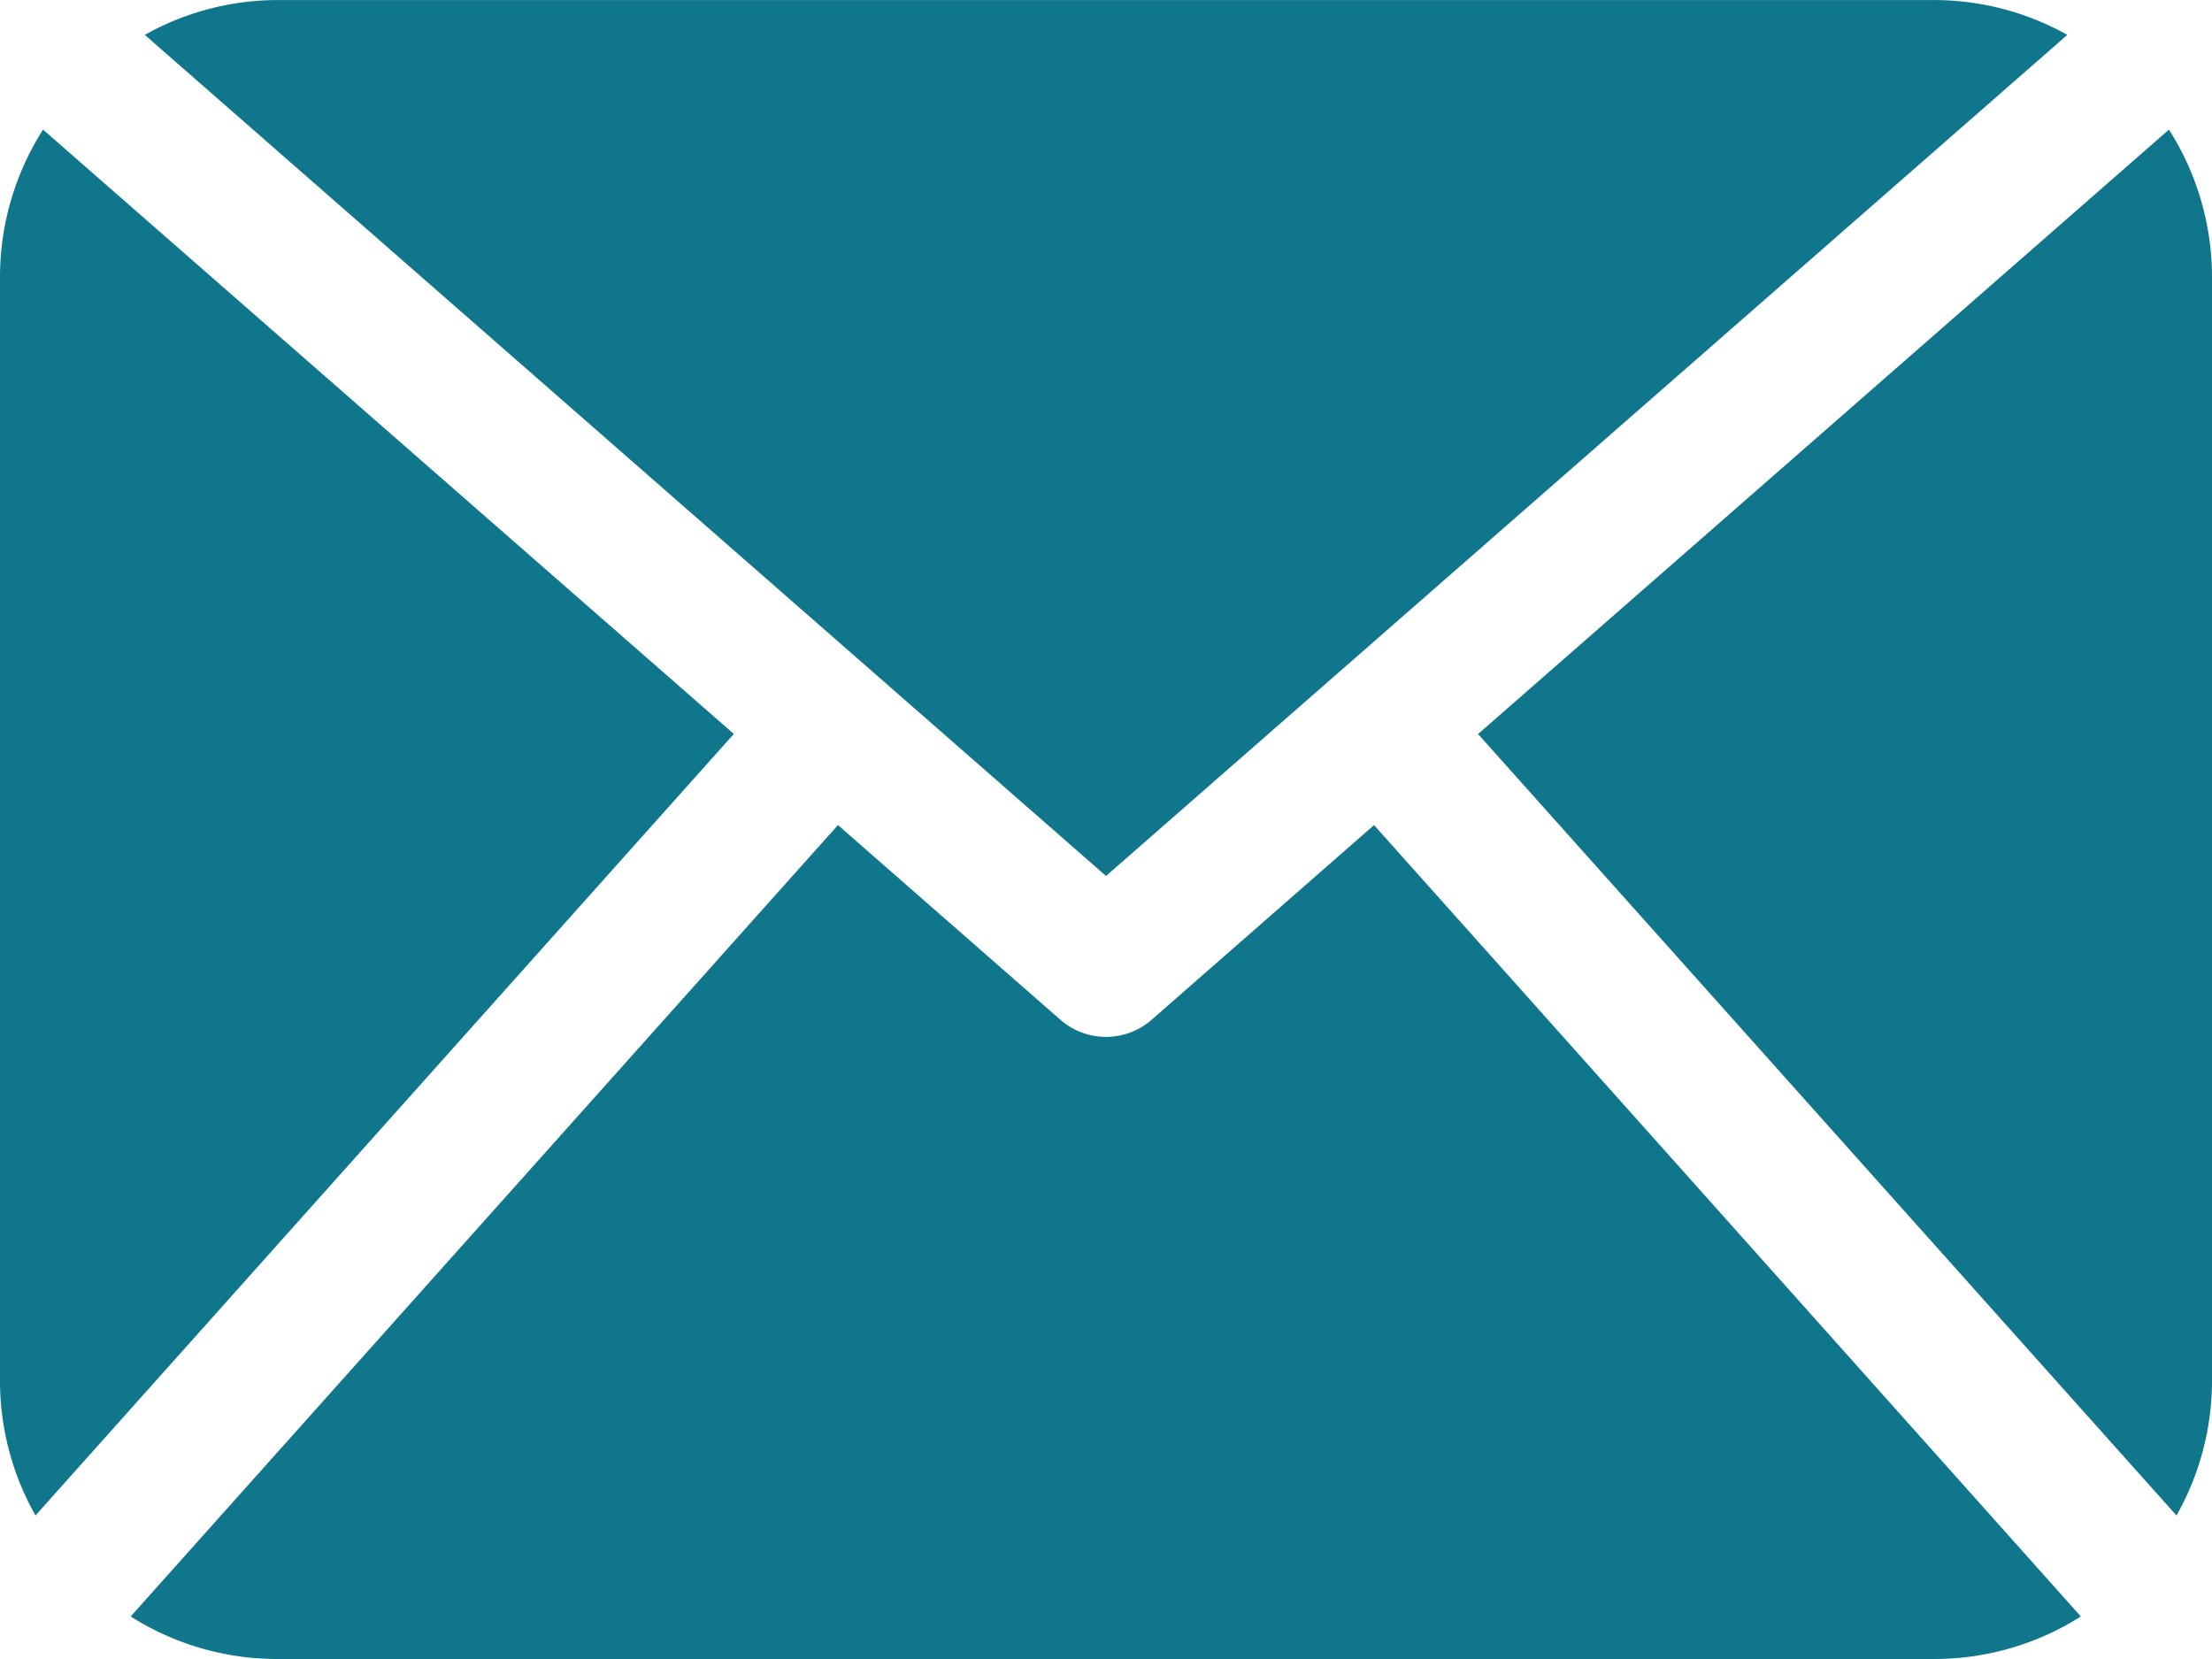 <svg xmlns="http://www.w3.org/2000/svg" width="42.547" height="31.91" viewBox="0 0 42.547 31.91">
  <g id="mail-black-envelope-symbol" transform="translate(0 -60.651)">
    <path id="Path_81" data-name="Path 81" d="M42.547,87.243a5.271,5.271,0,0,1-.683,2.558L28.43,74.77,41.719,63.144a5.279,5.279,0,0,1,.828,2.825V87.243ZM21.274,77.5l18.49-16.178a5.252,5.252,0,0,0-2.535-.67H5.318a5.233,5.233,0,0,0-2.533.67Zm5.155-.979-4.28,3.747a1.334,1.334,0,0,1-1.75,0l-4.281-3.747L2.514,91.743a5.254,5.254,0,0,0,2.8.818h31.91a5.254,5.254,0,0,0,2.8-.818ZM.828,63.144A5.28,5.28,0,0,0,0,65.97V87.243A5.254,5.254,0,0,0,.683,89.8L14.115,74.768Z" fill="#10768c"/>
  </g>
</svg>
